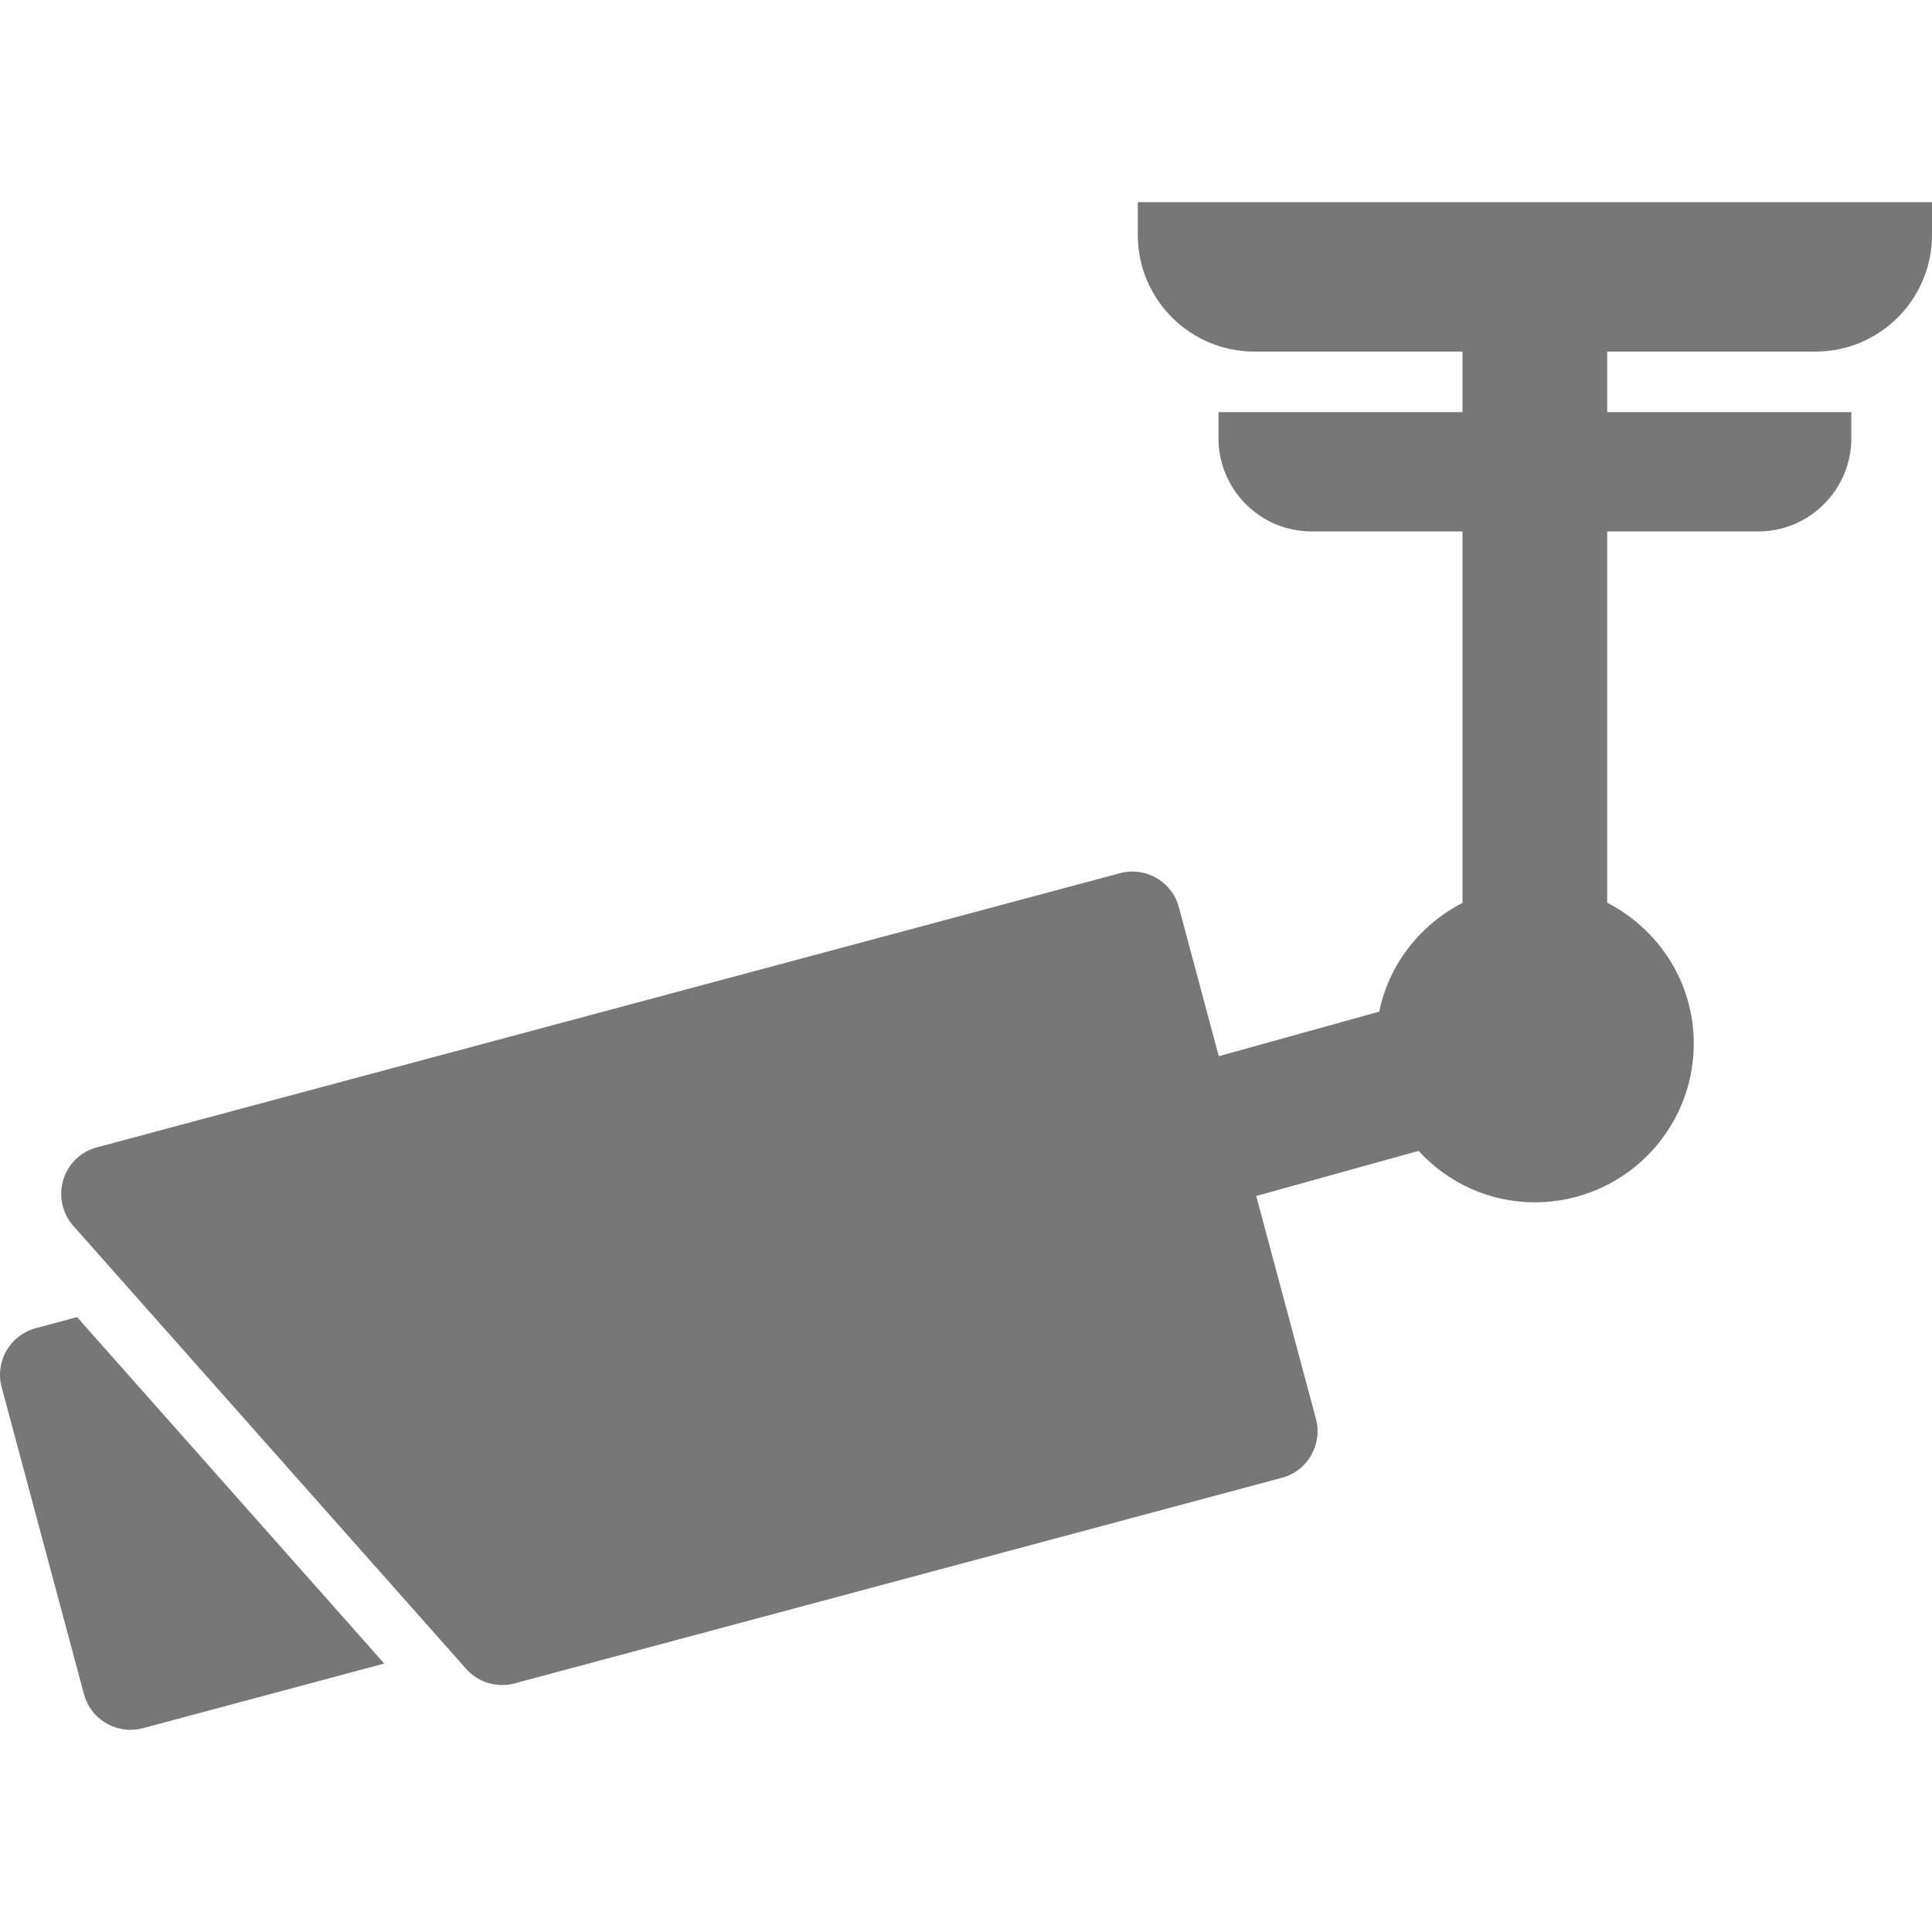 <?xml version="1.0" encoding="iso-8859-1"?>
<!-- Generator: Adobe Illustrator 18.1.1, SVG Export Plug-In . SVG Version: 6.00 Build 0)  -->
<svg xmlns="http://www.w3.org/2000/svg" xmlns:xlink="http://www.w3.org/1999/xlink" version="1.1" id="Capa_1" x="0px" y="0px" viewBox="0 0 284.999 284.999" style="enable-background:new 0 0 284.999 284.999;" xml:space="preserve" width="24px" height="24px">
<g>
	<g>
		<path d="M167.84,29.822v4.813c0,9.543,7.712,17.23,17.231,17.23h30.671v8.932h-35.996v3.847c0,7.583,6.148,13.749,13.724,13.749    h22.272v54.798c-6.197,3.191-10.848,9.006-12.283,16.038l-23.669,6.58l-5.882-21.969c-0.489-1.83-1.676-3.37-3.315-4.329    c-1.639-0.934-3.587-1.188-5.393-0.699L14.3,169.249c-2.388,0.631-4.268,2.468-4.973,4.812c-0.705,2.375-0.143,4.936,1.497,6.785    l57.934,65.337c1.367,1.54,3.321,2.381,5.313,2.381c0.625,0,1.237-0.067,1.843-0.241l113.177-30.324    c3.792-1.002,6.043-4.904,5.028-8.702l-8.807-32.873l23.948-6.648c4.274,4.645,10.348,7.583,17.157,7.583    c12.938,0,23.44-10.49,23.44-23.423c0-9.085-5.22-16.878-12.771-20.774V78.393h22.296c7.558,0,13.718-6.166,13.718-13.749v-3.847    h-36.015v-8.932h30.708c9.5,0,17.206-7.688,17.206-17.23v-4.813C284.999,29.822,167.84,29.822,167.84,29.822z" fill="#777777"/>
		<path d="M5.27,195.931c-1.818,0.494-3.377,1.682-4.317,3.314s-1.2,3.581-0.711,5.388l12.141,45.273    c0.847,3.166,3.723,5.27,6.859,5.27c0.612,0,1.231-0.068,1.843-0.241l35.594-9.537l-45.311-51.106L5.27,195.931z" fill="#777777"/>
	</g>
</g>
<g>
</g>
<g>
</g>
<g>
</g>
<g>
</g>
<g>
</g>
<g>
</g>
<g>
</g>
<g>
</g>
<g>
</g>
<g>
</g>
<g>
</g>
<g>
</g>
<g>
</g>
<g>
</g>
<g>
</g>
</svg>

